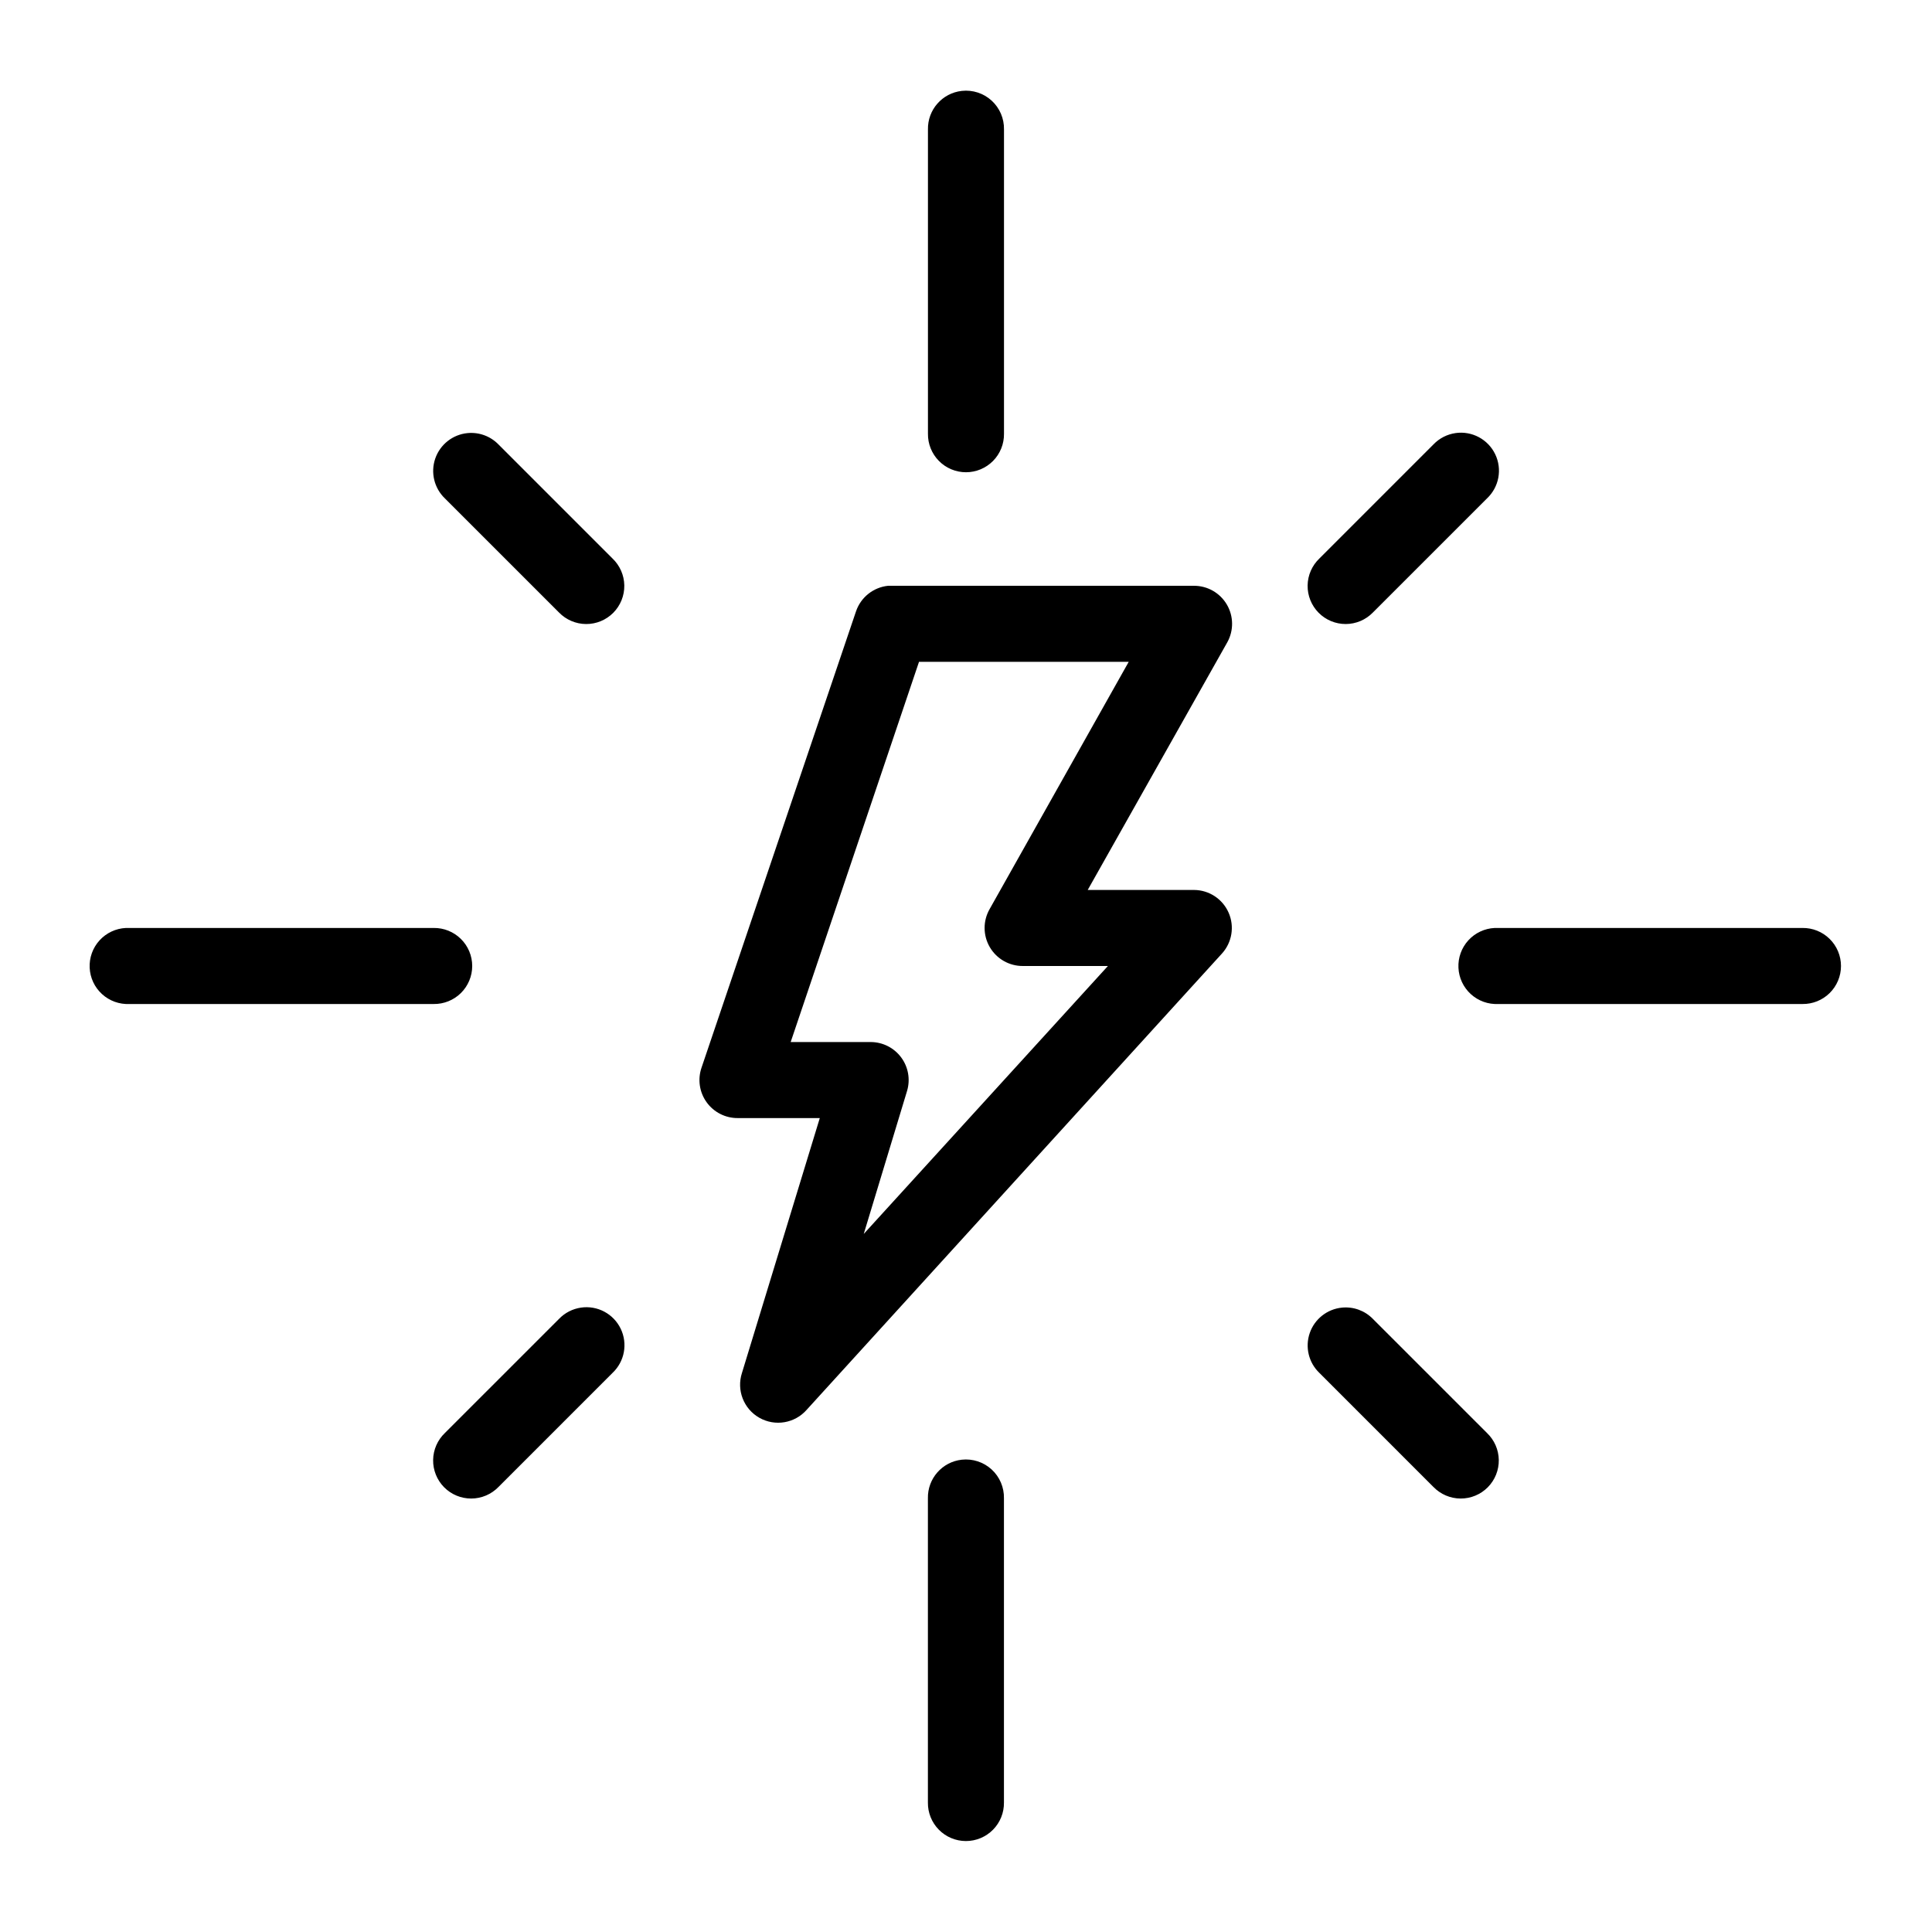 <?xml version="1.0" encoding="UTF-8"?>
<!-- The Best Svg Icon site in the world: iconSvg.co, Visit us! https://iconsvg.co -->
<svg fill="#000000" width="800px" height="800px" version="1.1" viewBox="144 144 512 512" xmlns="http://www.w3.org/2000/svg">
 <path d="m398.89 168.09c-5.188 0.57-9.086 5.012-8.973 10.234v80.609c-0.039 2.695 1.008 5.297 2.902 7.215 1.891 1.922 4.477 3.004 7.176 3.004 2.695 0 5.281-1.082 7.176-3.004 1.891-1.918 2.938-4.519 2.898-7.215v-80.609c0.062-2.902-1.129-5.691-3.269-7.652-2.141-1.961-5.023-2.902-7.91-2.582zm-130.99 90.684c-3.922 0.383-7.262 3.016-8.551 6.742-1.285 3.723-0.281 7.856 2.566 10.578l30.23 30.227c1.887 1.941 4.477 3.043 7.18 3.055 2.707 0.012 5.305-1.066 7.211-2.992 1.902-1.926 2.953-4.535 2.91-7.242-0.043-2.703-1.172-5.281-3.133-7.144l-30.227-30.23c-2.137-2.188-5.144-3.285-8.188-2.992zm261.82 0c-2.223 0.32-4.273 1.375-5.828 2.992l-30.227 30.23c-1.961 1.863-3.09 4.441-3.133 7.144-0.039 2.707 1.008 5.316 2.914 7.242 1.902 1.926 4.5 3.004 7.207 2.992 2.707-0.012 5.293-1.113 7.18-3.055l30.23-30.227c3.207-3.012 4.09-7.758 2.18-11.719-1.91-3.965-6.172-6.231-10.523-5.602zm-150.36 40.465c-3.914 0.402-7.234 3.047-8.504 6.769l-40.934 120.91c-1.074 3.094-0.578 6.519 1.332 9.18 1.91 2.66 4.996 4.231 8.273 4.203h21.727l-20.625 67.539c-1.48 4.551 0.441 9.516 4.598 11.879 4.16 2.367 9.41 1.48 12.562-2.117l110.05-120.91c2.668-2.945 3.359-7.184 1.762-10.82-1.598-3.641-5.188-6-9.16-6.023h-28.184l37-65.652c1.727-3.125 1.676-6.926-0.137-10-1.812-3.07-5.113-4.957-8.68-4.957h-80.137c-0.316-0.016-0.633-0.016-0.945 0zm8.188 20.152h55.574l-36.84 65.492c-1.809 3.133-1.801 6.992 0.023 10.117 1.82 3.121 5.176 5.031 8.793 5h22.512l-64.707 71.004 11.492-37.941c0.891-3.035 0.305-6.312-1.582-8.848-1.891-2.539-4.859-4.043-8.02-4.062h-21.254zm-210.18 70.531c-2.676 0.125-5.188 1.309-6.988 3.285-1.801 1.977-2.742 4.59-2.617 7.266 0.125 2.672 1.305 5.184 3.285 6.984 1.977 1.801 4.59 2.742 7.266 2.617h80.609c2.695 0.039 5.297-1.008 7.215-2.898 1.922-1.895 3.004-4.481 3.004-7.176 0-2.699-1.082-5.285-3.004-7.176-1.918-1.895-4.519-2.941-7.215-2.902h-80.609c-0.316-0.016-0.633-0.016-0.945 0zm362.74 0c-2.672 0.125-5.188 1.309-6.988 3.285-1.801 1.977-2.742 4.59-2.617 7.266 0.125 2.672 1.305 5.184 3.285 6.984 1.977 1.801 4.59 2.742 7.266 2.617h80.609c2.695 0.039 5.297-1.008 7.215-2.898 1.922-1.895 3.004-4.481 3.004-7.176 0-2.699-1.082-5.285-3.004-7.176-1.918-1.895-4.519-2.941-7.215-2.902h-80.609c-0.316-0.016-0.633-0.016-0.945 0zm-242.14 100.61c-2.219 0.32-4.269 1.371-5.824 2.992l-30.23 30.227c-1.961 1.867-3.09 4.441-3.129 7.148-0.043 2.707 1.008 5.316 2.91 7.242 1.902 1.922 4.5 3 7.207 2.988 2.707-0.012 5.297-1.109 7.184-3.051l30.227-30.23c3.207-3.012 4.09-7.754 2.18-11.719-1.91-3.961-6.168-6.231-10.523-5.598zm201.68 0c-3.926 0.383-7.266 3.016-8.551 6.738-1.285 3.727-0.285 7.859 2.566 10.578l30.227 30.23c1.891 1.941 4.477 3.039 7.184 3.051 2.707 0.012 5.305-1.066 7.207-2.988 1.906-1.926 2.953-4.535 2.914-7.242-0.043-2.707-1.172-5.281-3.133-7.148l-30.23-30.227c-2.133-2.188-5.144-3.289-8.184-2.992zm-100.77 40.305c-5.188 0.57-9.086 5.012-8.973 10.234v80.609c-0.039 2.695 1.008 5.297 2.902 7.215 1.891 1.922 4.477 3.004 7.176 3.004 2.695 0 5.281-1.082 7.176-3.004 1.891-1.918 2.938-4.519 2.898-7.215v-80.609c0.062-2.902-1.129-5.691-3.269-7.652-2.141-1.957-5.023-2.898-7.91-2.582z"/>
</svg>